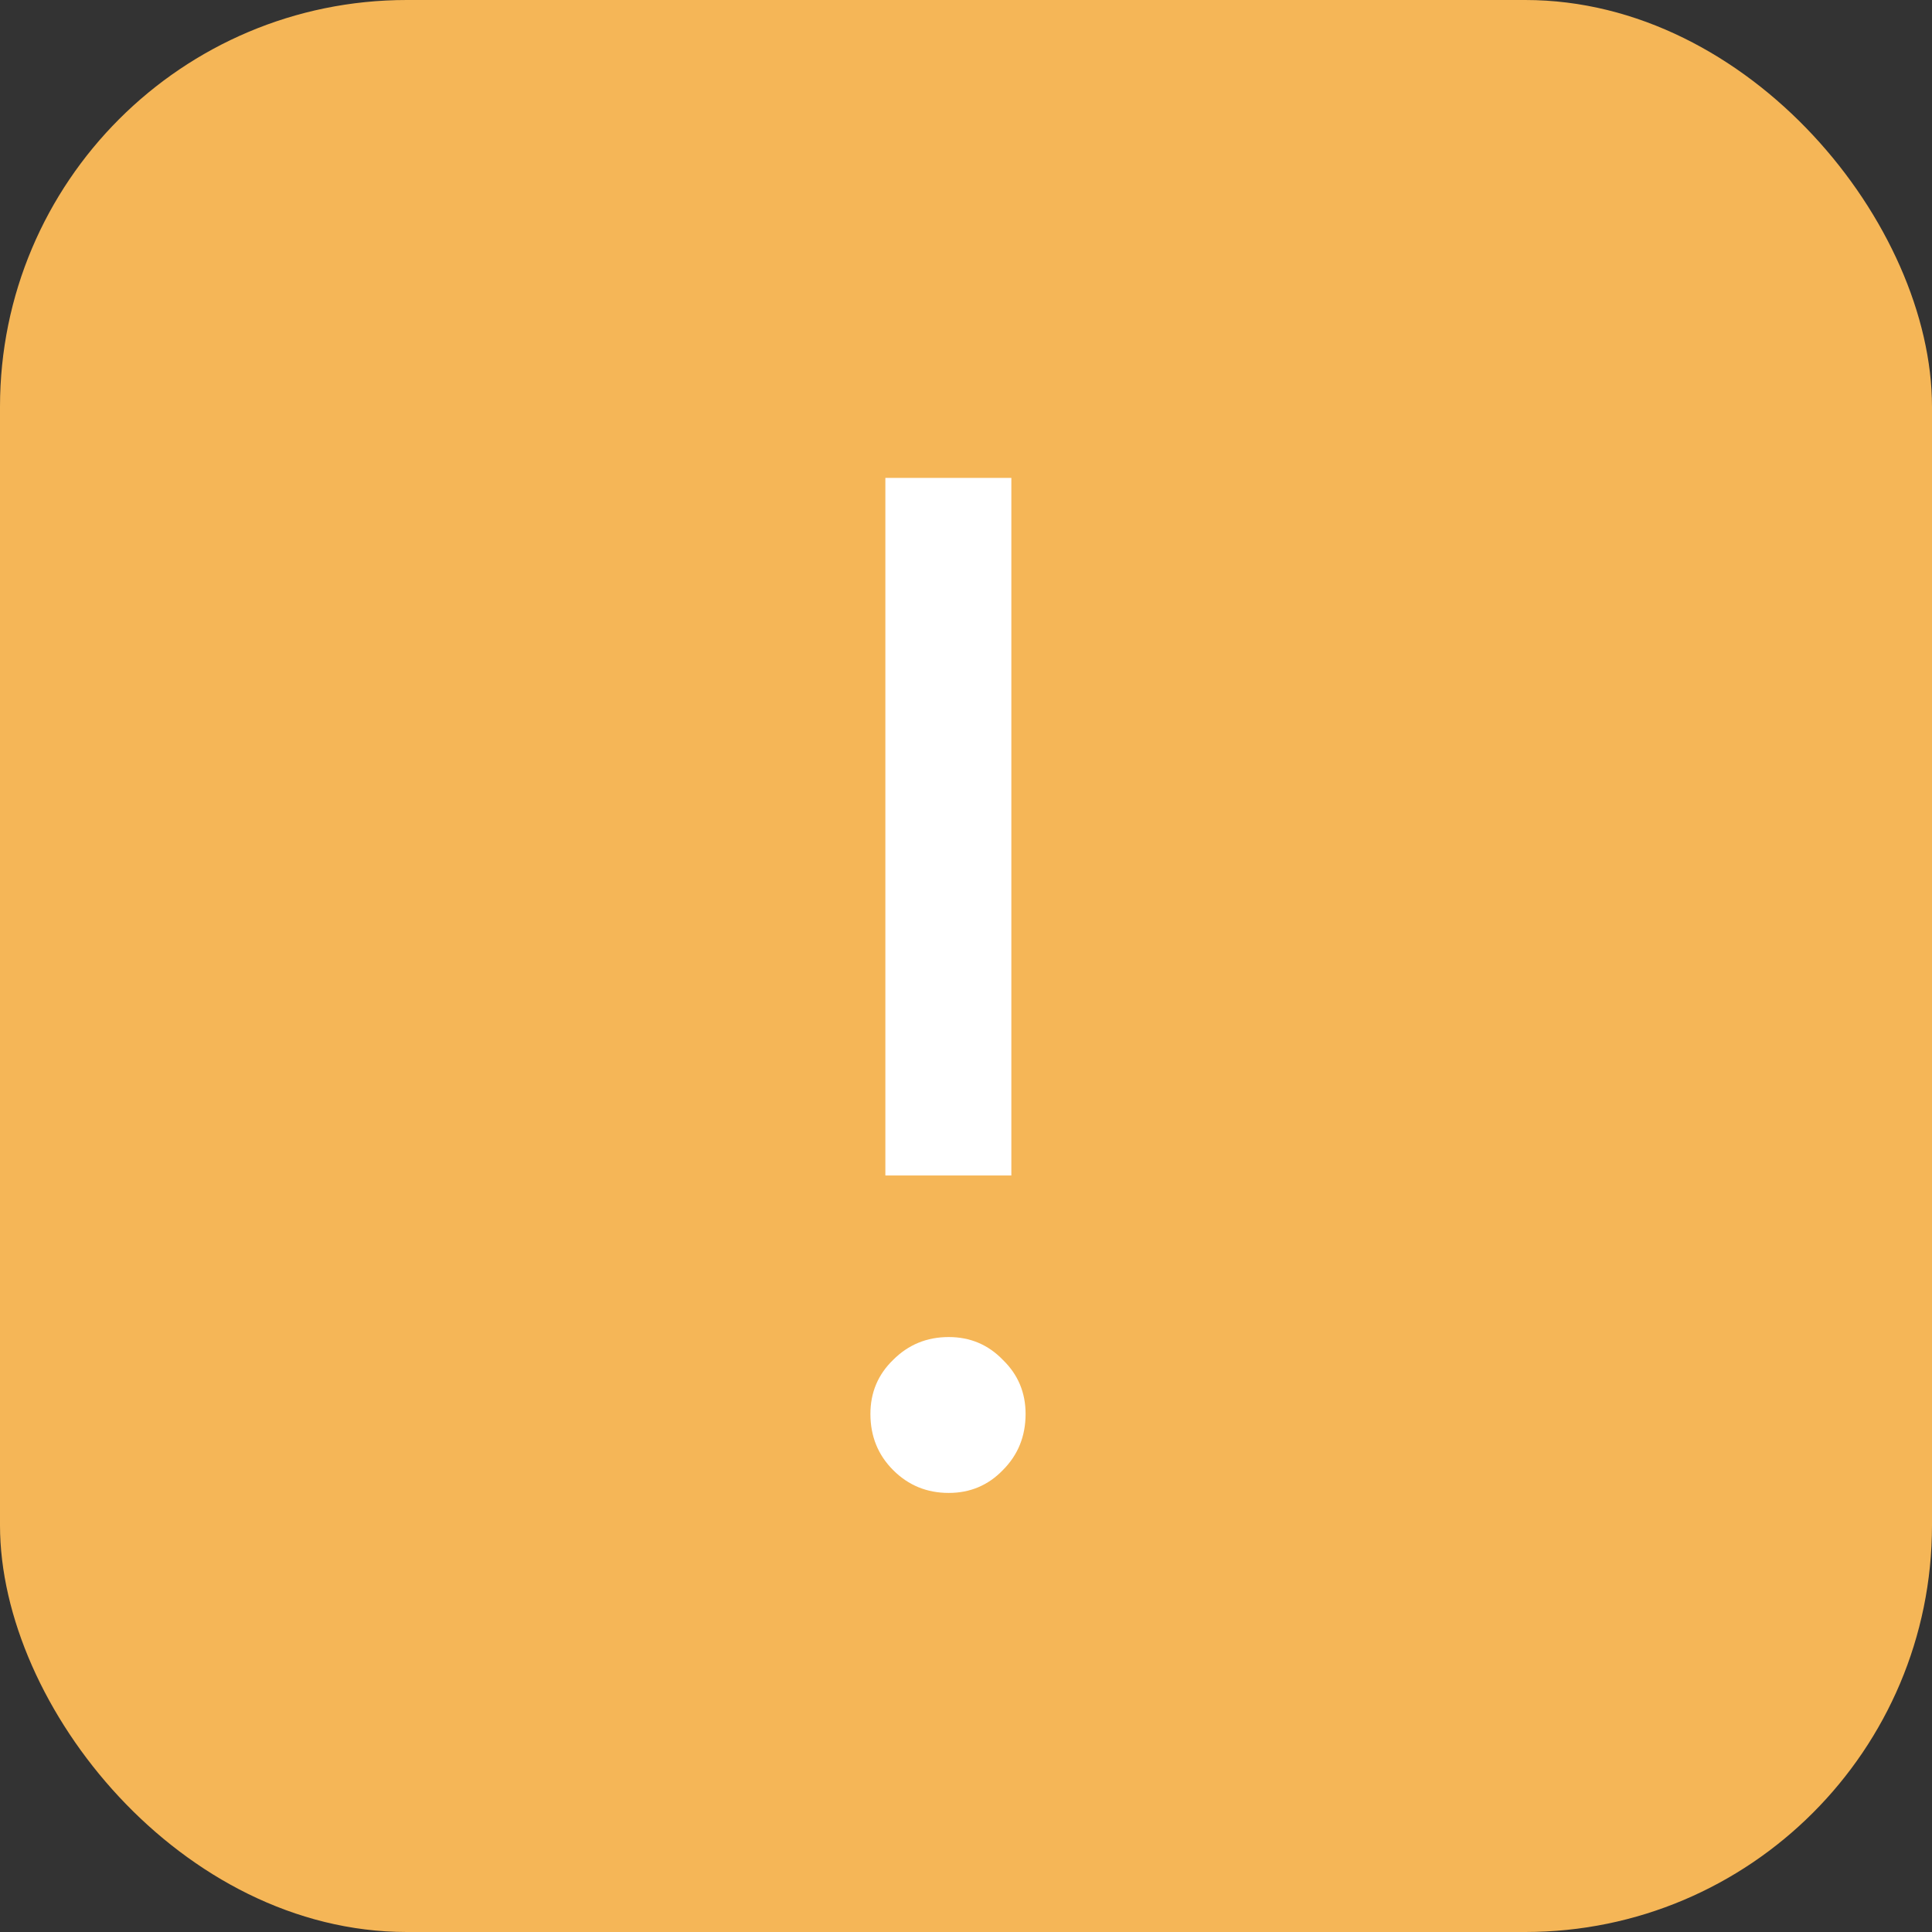 <?xml version="1.0" encoding="UTF-8"?> <svg xmlns="http://www.w3.org/2000/svg" width="38" height="38" viewBox="0 0 38 38" fill="none"><rect x="0" y="0" width="38" height="38" fill="#333333" stroke="none"/> <rect width="38" height="38" rx="8" fill="#F5B657"></rect> <path d="M17.414 23.12V9.4H19.892V23.12H17.414ZM18.66 29.364C18.231 29.364 17.867 29.215 17.568 28.916C17.269 28.617 17.12 28.249 17.12 27.81C17.12 27.39 17.269 27.035 17.568 26.746C17.867 26.447 18.231 26.298 18.66 26.298C19.08 26.298 19.435 26.447 19.724 26.746C20.023 27.035 20.172 27.39 20.172 27.81C20.172 28.249 20.023 28.617 19.724 28.916C19.435 29.215 19.08 29.364 18.66 29.364Z" fill="white"></path> </svg> 